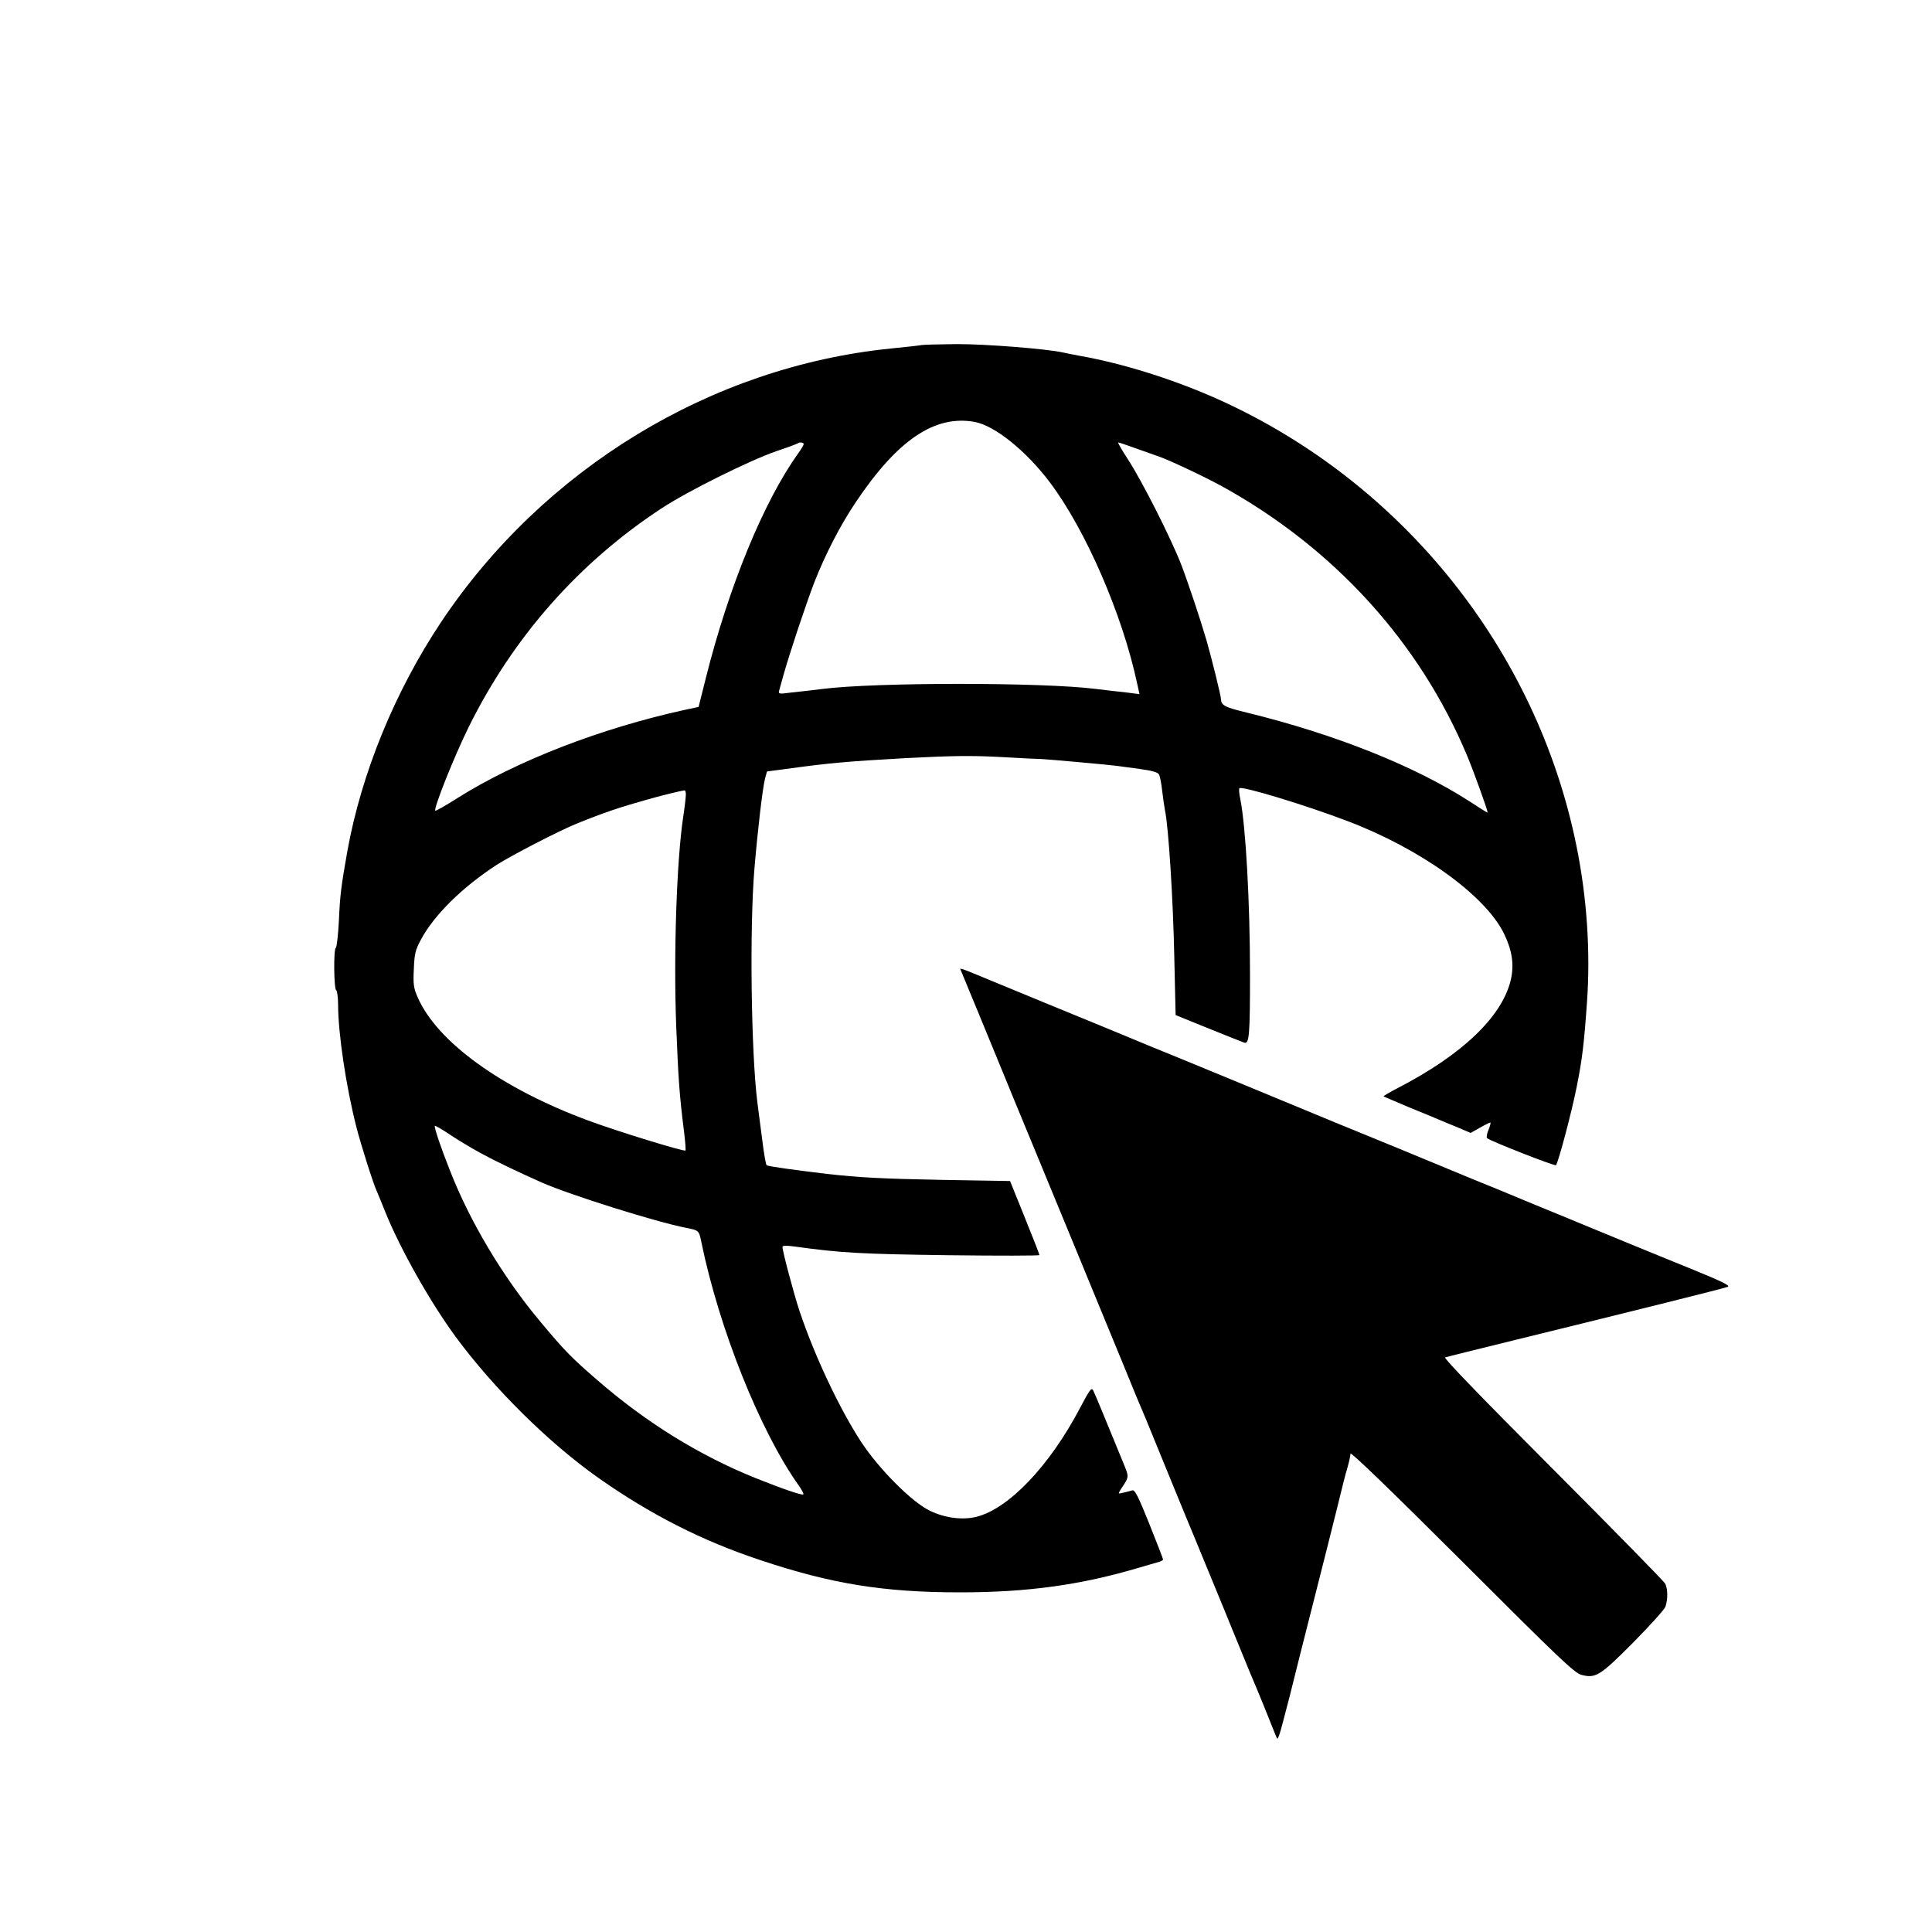 <?xml version="1.0" encoding="UTF-8" standalone="no"?>
<svg xmlns="http://www.w3.org/2000/svg" version="1.0" width="1000pt" height="1000pt" viewBox="0 0 1000 1000" preserveAspectRatio="xMidYMid meet">
  <g transform="translate(0,1000) scale(0.1,-0.1)" fill="#000000" stroke="none">
    <path d="M4770 8214 c-8 -2 -80 -10 -160 -18 -930 -94 -1797 -622 -2327 -1416 -239 -359 -412 -781 -485 -1185 -32 -182 -38 -224 -44 -363 -4 -73 -11 -135 -16 -138 -12 -7 -10 -212 2 -219 5 -3 10 -37 10 -75 0 -148 41 -424 95 -635 23 -90 87 -292 105 -330 5 -11 25 -60 45 -110 78 -192 230 -462 364 -645 197 -267 482 -549 739 -730 269 -189 533 -324 837 -425 368 -123 638 -167 1035 -167 348 0 625 38 930 129 47 14 93 27 103 30 9 3 17 8 17 11 0 4 -32 87 -71 184 -57 142 -75 178 -88 174 -9 -3 -29 -8 -46 -12 -29 -7 -29 -7 -14 17 45 68 44 61 12 140 -87 212 -146 356 -155 373 -9 16 -19 1 -69 -94 -157 -298 -368 -519 -535 -561 -72 -18 -165 -6 -242 32 -93 45 -263 216 -355 356 -113 174 -240 443 -318 675 -28 83 -89 312 -89 334 0 7 19 8 63 2 238 -33 342 -39 800 -45 257 -3 467 -3 467 1 0 4 -34 91 -76 195 l-76 188 -356 6 c-310 6 -424 12 -592 31 -176 21 -306 39 -312 45 -4 3 -14 60 -22 126 -9 66 -20 156 -26 200 -32 254 -41 901 -15 1210 17 201 42 415 55 466 l10 36 92 12 c230 32 324 40 627 57 232 12 334 14 485 6 105 -6 205 -11 221 -11 38 -2 352 -30 385 -35 14 -2 67 -9 118 -16 66 -9 95 -17 101 -29 5 -9 12 -45 16 -81 4 -36 11 -83 15 -105 18 -82 42 -460 48 -754 l7 -305 170 -69 c94 -38 177 -71 186 -74 25 -7 29 41 29 352 0 375 -22 766 -50 908 -6 27 -8 52 -5 57 9 14 343 -87 560 -170 377 -143 711 -383 809 -581 43 -88 54 -162 36 -240 -44 -190 -251 -388 -584 -560 -43 -22 -76 -42 -75 -44 2 -1 60 -26 129 -55 69 -28 139 -57 155 -64 17 -7 61 -26 99 -41 l68 -29 48 27 c26 15 51 27 54 27 3 0 -1 -17 -9 -37 -9 -20 -12 -40 -8 -44 14 -14 353 -147 357 -140 14 23 79 267 106 401 29 143 39 226 54 440 19 263 0 546 -55 815 -206 1011 -900 1877 -1849 2306 -231 104 -497 188 -725 228 -33 6 -71 14 -85 17 -89 19 -396 43 -545 43 -93 -1 -177 -3 -185 -5z m276 -398 c104 -20 266 -150 389 -314 185 -246 374 -682 450 -1036 l13 -59 -61 8 c-34 4 -74 8 -89 10 -14 2 -48 6 -75 9 -276 35 -1140 35 -1416 0 -27 -3 -61 -7 -75 -9 -15 -2 -56 -6 -91 -10 -59 -8 -63 -7 -58 11 3 10 13 46 22 79 31 111 114 361 160 481 55 141 135 297 214 414 217 324 410 454 617 416z m-886 -114 c0 -5 -13 -27 -28 -48 -179 -249 -359 -688 -478 -1161 l-38 -152 -75 -16 c-432 -95 -867 -263 -1172 -455 -61 -39 -114 -69 -116 -66 -10 10 97 279 173 433 231 467 571 852 1000 1133 134 88 452 246 593 295 58 19 107 38 110 40 8 8 31 5 31 -3z m1720 -23 c47 -17 96 -34 110 -39 51 -16 238 -104 335 -157 580 -320 1023 -807 1269 -1395 35 -84 106 -281 106 -294 0 -2 -42 24 -92 57 -283 183 -695 348 -1152 460 -116 28 -135 38 -136 69 0 17 -48 211 -75 305 -30 103 -94 296 -132 395 -52 134 -201 428 -272 538 -33 50 -57 92 -53 92 4 0 45 -14 92 -31z m-2330 -1791 c0 -13 -6 -66 -14 -118 -34 -227 -50 -715 -36 -1080 11 -272 16 -352 40 -543 7 -54 10 -100 8 -102 -7 -7 -352 99 -503 155 -451 167 -784 408 -884 640 -20 46 -23 66 -19 144 3 80 8 99 37 153 68 127 213 270 391 386 74 48 328 179 415 214 141 57 224 85 360 123 69 20 174 46 198 49 4 1 7 -9 7 -21z m-1063 -1856 c75 -41 194 -98 318 -153 148 -65 591 -204 745 -234 67 -13 68 -14 80 -73 92 -449 304 -979 503 -1259 17 -24 28 -45 25 -48 -6 -6 -109 29 -246 84 -291 117 -568 288 -822 509 -137 119 -168 151 -294 302 -194 231 -367 522 -470 789 -43 108 -76 206 -76 223 0 4 33 -14 73 -41 40 -27 114 -72 164 -99z"></path>
    <path d="M4973 4978 c18 -42 155 -376 232 -563 18 -44 65 -159 105 -255 107 -259 188 -455 225 -545 18 -44 81 -197 140 -340 59 -143 122 -296 140 -340 60 -148 86 -210 95 -230 5 -11 32 -76 60 -145 73 -180 128 -312 170 -415 21 -49 63 -153 95 -230 32 -77 77 -187 101 -245 23 -58 66 -161 94 -230 28 -69 55 -134 60 -145 10 -22 102 -248 114 -280 8 -19 8 -19 17 4 6 14 29 104 54 200 24 97 80 320 125 496 45 176 99 392 121 480 21 88 45 183 54 211 8 28 15 59 15 70 0 12 206 -187 578 -558 499 -499 582 -578 617 -587 74 -19 96 -6 267 166 86 87 162 171 168 186 13 37 13 93 -1 120 -6 12 -268 279 -582 594 -376 377 -566 574 -557 577 8 3 173 44 365 91 660 162 1076 266 1097 274 16 6 -22 25 -178 89 -110 44 -244 100 -299 122 -55 23 -170 70 -255 105 -85 35 -200 83 -255 105 -55 23 -147 61 -205 85 -58 23 -184 75 -280 115 -166 69 -222 92 -420 173 -47 19 -164 67 -260 107 -368 152 -480 199 -712 294 -46 18 -162 66 -258 106 -96 40 -211 87 -255 105 -79 32 -177 73 -425 175 -181 75 -173 72 -167 58z"></path>
  </g>
</svg>
